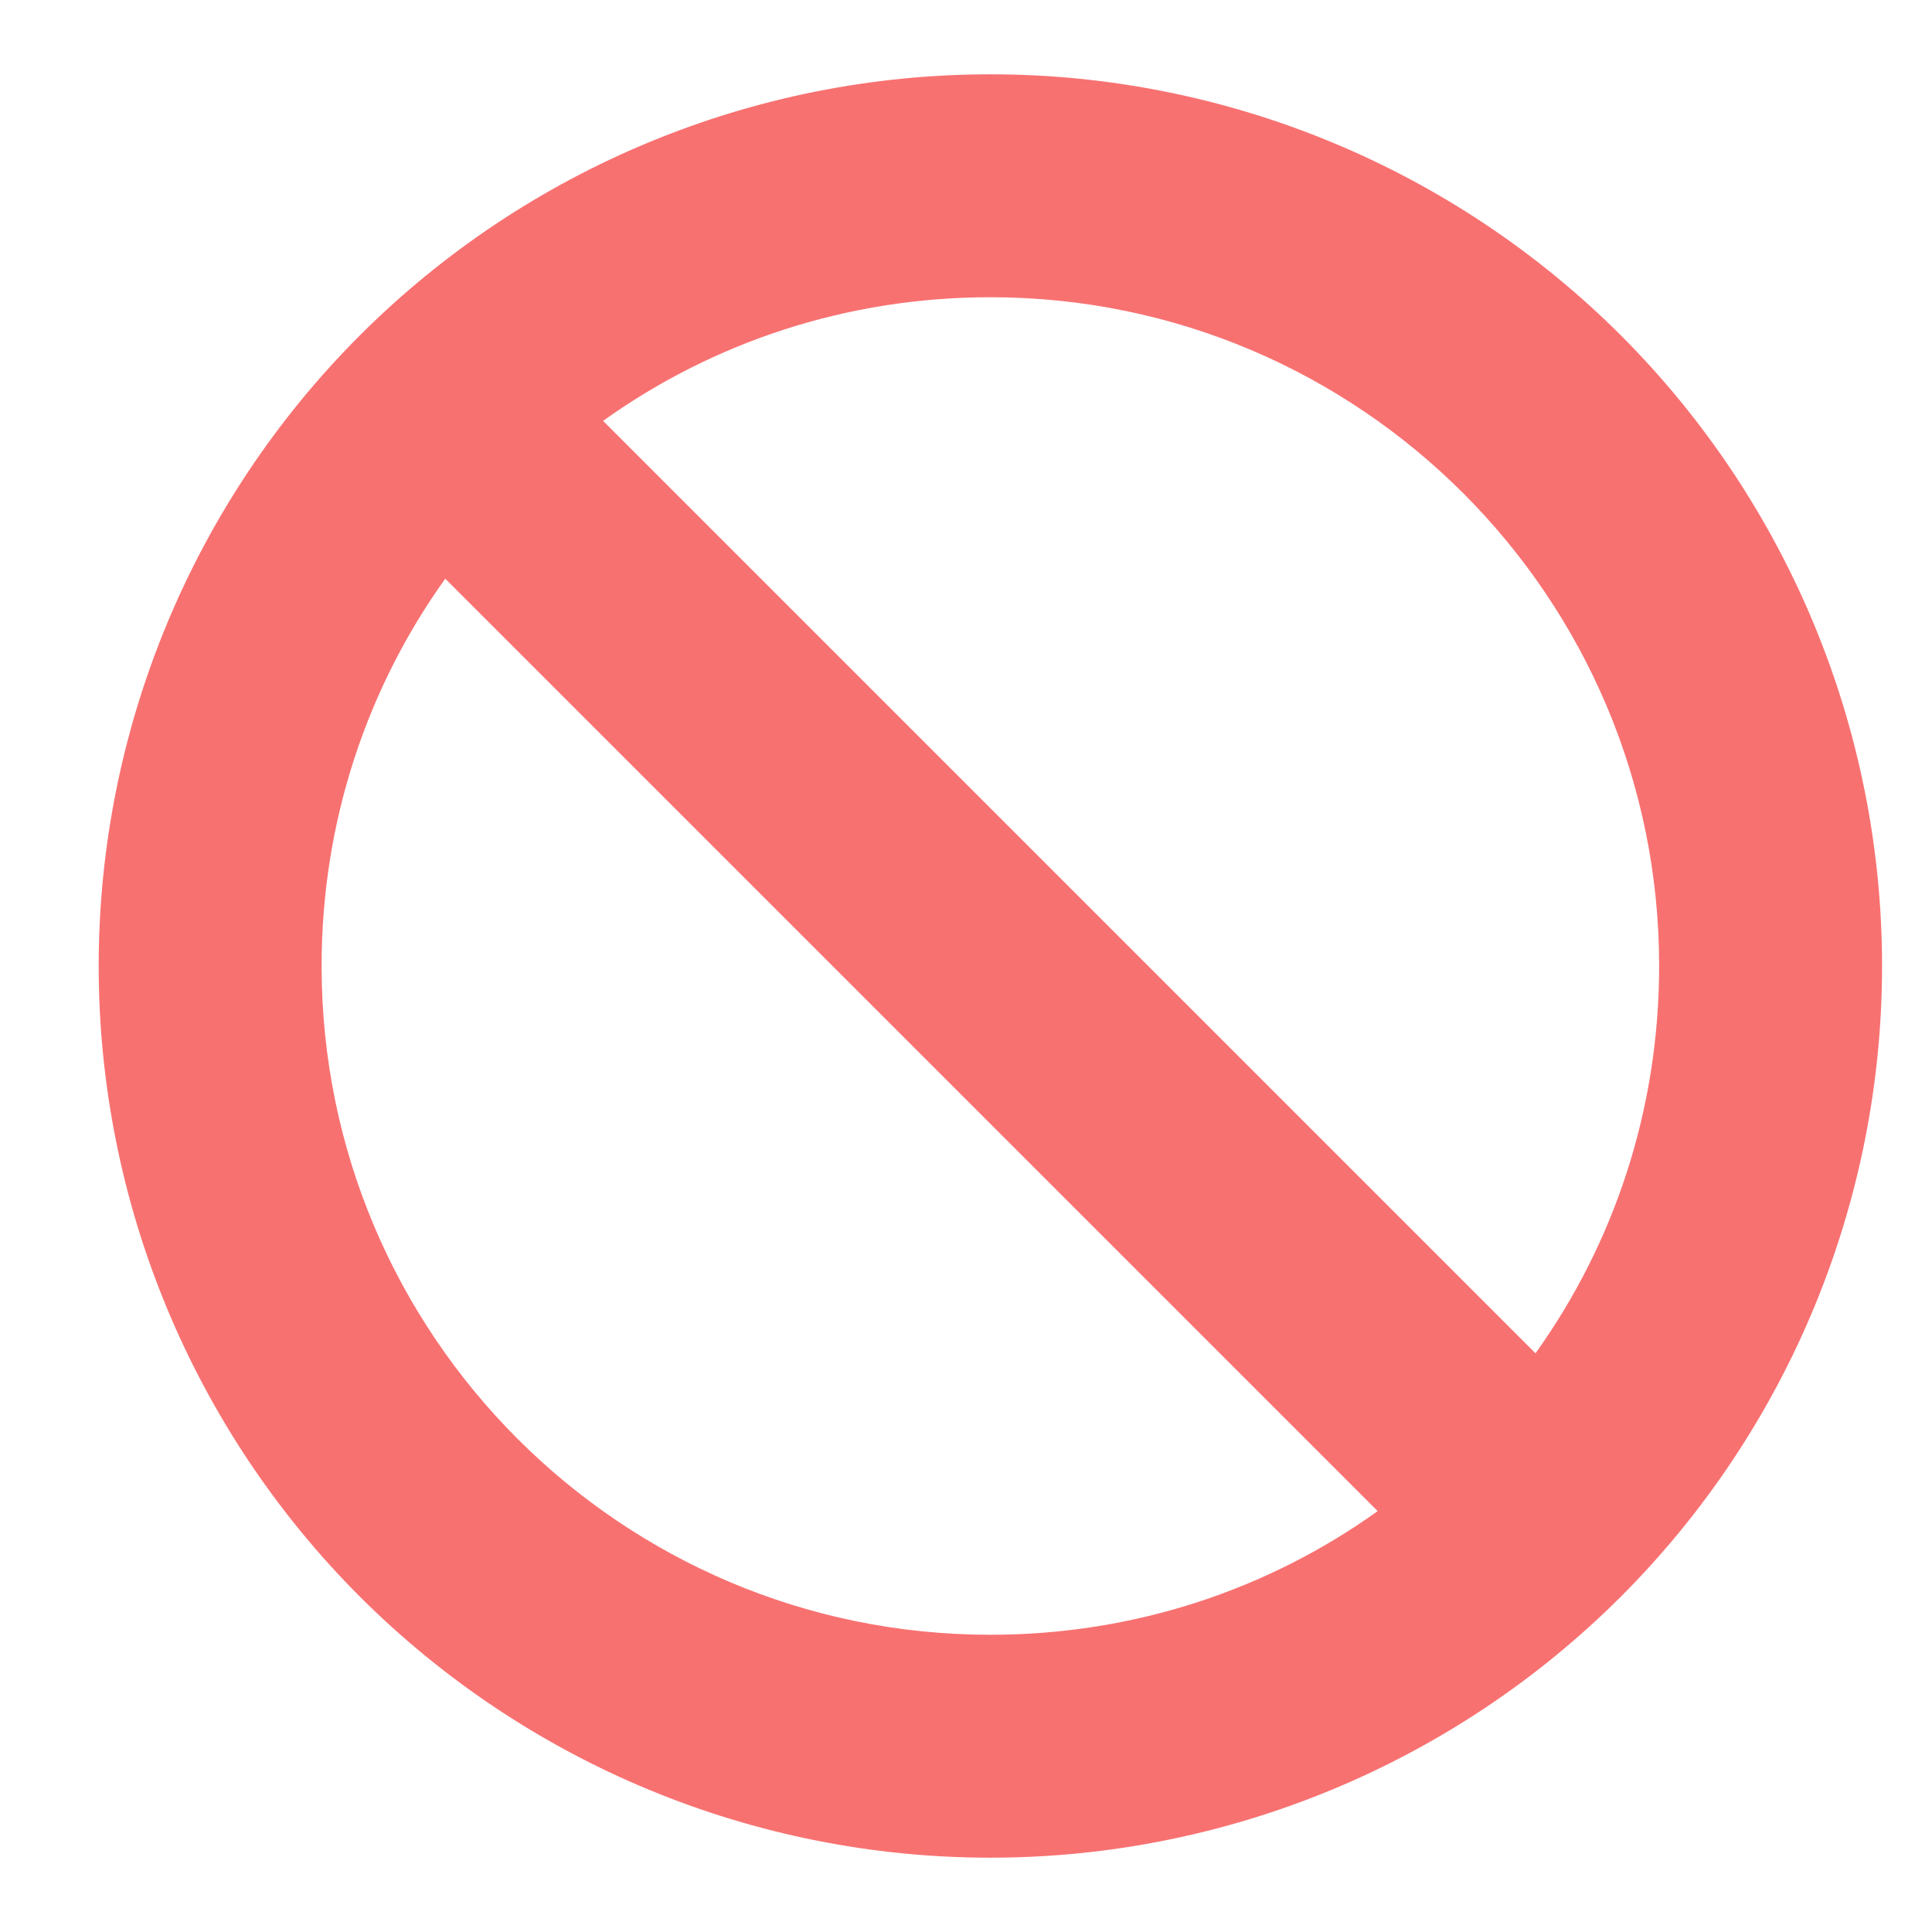 <svg width="13" height="13" viewBox="0 0 13 13" fill="none" xmlns="http://www.w3.org/2000/svg">
<g clip-path="url(#clip0_226_3265)">
<path d="M9.27 10.168L2.996 3.894C2.471 4.627 2.164 5.527 2.164 6.5C2.164 8.984 4.18 11 6.664 11C7.637 11 8.537 10.693 9.27 10.168ZM10.332 9.106C10.857 8.373 11.164 7.473 11.164 6.5C11.164 4.016 9.148 2 6.664 2C5.691 2 4.791 2.307 4.058 2.832L10.332 9.106ZM0.664 6.5C0.664 4.909 1.296 3.383 2.421 2.257C3.547 1.132 5.073 0.5 6.664 0.5C8.255 0.5 9.781 1.132 10.907 2.257C12.032 3.383 12.664 4.909 12.664 6.5C12.664 8.091 12.032 9.617 10.907 10.743C9.781 11.868 8.255 12.5 6.664 12.5C5.073 12.5 3.547 11.868 2.421 10.743C1.296 9.617 0.664 8.091 0.664 6.5Z" fill="#F87171"/>
</g>
<defs>
<clipPath id="clip0_226_3265">
<path d="M0.664 0.5H12.664V12.5H0.664V0.5Z" fill="white"/>
</clipPath>
</defs>
</svg>
